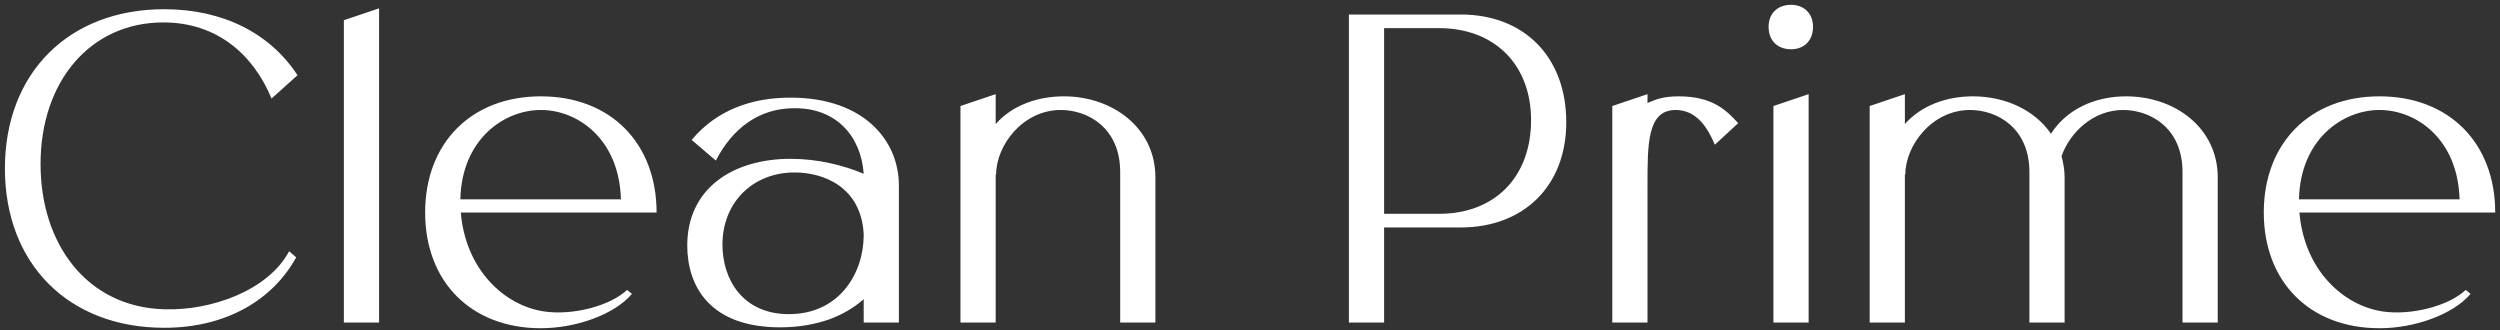 <svg width="500" height="66" viewBox="0 0 500 66" fill="none" xmlns="http://www.w3.org/2000/svg">
<rect x="0" y="0" width="500" height="66" fill="#333333" stroke="none"/>
<path d="M8.11 32.82C8.11 48.748 17.35 61.508 33.014 61.86C42.166 62.124 53.606 58.164 57.83 50.244L59.238 51.476C54.574 59.924 45.334 65.556 32.838 65.556C13.742 65.556 0.982 52.796 0.982 33.7C0.982 14.604 13.742 1.844 32.838 1.844C44.63 1.844 54.046 6.684 59.502 15.044L54.31 19.708C50.702 10.996 43.486 4.484 32.662 4.484C18.142 4.484 8.11 16.188 8.11 32.82ZM75.813 1.668V64.5H68.773V4.044L75.813 1.668ZM108.173 19.268C122.077 19.268 131.317 28.596 131.317 42.5H92.157C93.125 54.028 100.957 61.156 108.877 62.3C114.333 63.092 121.813 61.332 125.421 57.988L126.389 58.78C122.869 62.916 115.213 65.644 108.173 65.644C94.269 65.644 85.029 56.404 85.029 42.5C85.029 28.596 94.269 19.268 108.173 19.268ZM92.069 39.86H124.189C123.837 27.716 115.477 21.996 108.173 21.996C100.781 21.996 92.333 27.892 92.069 39.86ZM143.171 32.116L138.331 27.98C143.259 22.084 150.299 19.444 158.395 19.532C172.563 19.62 179.779 27.892 179.779 37.132V64.5H172.739V59.836C168.955 63.18 163.587 65.38 156.283 65.468C141.851 65.556 137.451 57.108 137.451 49.1C137.451 37.66 146.603 31.764 158.131 31.764C163.411 31.764 168.603 32.996 172.739 34.756C172.211 27.276 167.283 21.556 158.835 21.644C151.707 21.644 146.427 25.78 143.171 32.116ZM172.739 46.812C172.211 37.308 164.643 34.492 158.923 34.492C150.563 34.492 144.491 40.476 144.491 48.924C144.491 55.876 148.539 62.828 157.779 62.828C167.811 62.828 172.739 54.732 172.739 46.988V46.812ZM192.094 21.204L199.134 18.828V24.812C202.39 21.116 207.406 19.268 212.774 19.268C222.542 19.268 231.078 25.604 231.078 35.46V64.5H224.038V34.404C224.038 25.604 217.614 21.996 212.158 21.996C204.59 21.996 199.222 29.036 199.222 34.932L199.134 34.844V64.5H192.094V21.204ZM269.781 2.9H292.133C304.805 2.9 313.253 11.348 313.253 24.46C313.253 37.132 304.805 45.492 292.133 45.492H276.821V64.5H269.781V2.9ZM287.821 5.628H276.821V42.764H287.821C298.909 42.764 306.213 35.46 306.213 24.02C306.213 12.932 298.909 5.628 287.821 5.628ZM329.501 64.5H322.461V21.204L329.501 18.828V20.588C331.349 19.796 332.845 19.268 335.749 19.268C342.437 19.268 345.253 21.996 347.629 24.636L342.965 28.948C341.645 25.78 339.445 21.996 335.133 21.996C329.413 21.996 329.501 28.86 329.501 37.308V64.5ZM353.719 5.364C353.719 2.724 355.479 0.964 358.207 0.964C360.847 0.964 362.607 2.724 362.607 5.364C362.607 8.092 360.847 9.852 358.207 9.852C355.479 9.852 353.719 8.092 353.719 5.364ZM354.687 21.204L361.727 18.828V64.5H354.687V21.204ZM373.937 21.204L380.977 18.828V24.812C384.233 21.116 389.249 19.268 394.617 19.268C401.041 19.268 406.937 21.996 410.193 26.748C413.361 21.82 418.993 19.268 425.241 19.268C435.009 19.268 443.545 25.604 443.545 35.46V64.5H436.505V34.404C436.505 25.604 430.081 21.996 424.625 21.996C418.641 21.996 413.977 26.484 412.305 31.236C412.657 32.556 412.921 33.964 412.921 35.46V64.5H405.881V34.404C405.881 25.604 399.457 21.996 394.001 21.996C386.433 21.996 381.065 29.036 381.065 34.932L380.977 34.844V64.5H373.937V21.204ZM475.9 19.268C489.804 19.268 499.044 28.596 499.044 42.5H459.884C460.852 54.028 468.684 61.156 476.604 62.3C482.06 63.092 489.54 61.332 493.148 57.988L494.116 58.78C490.596 62.916 482.94 65.644 475.9 65.644C461.996 65.644 452.756 56.404 452.756 42.5C452.756 28.596 461.996 19.268 475.9 19.268ZM459.796 39.86H491.916C491.564 27.716 483.204 21.996 475.9 21.996C468.508 21.996 460.06 27.892 459.796 39.86Z" fill="white"/>
</svg>
